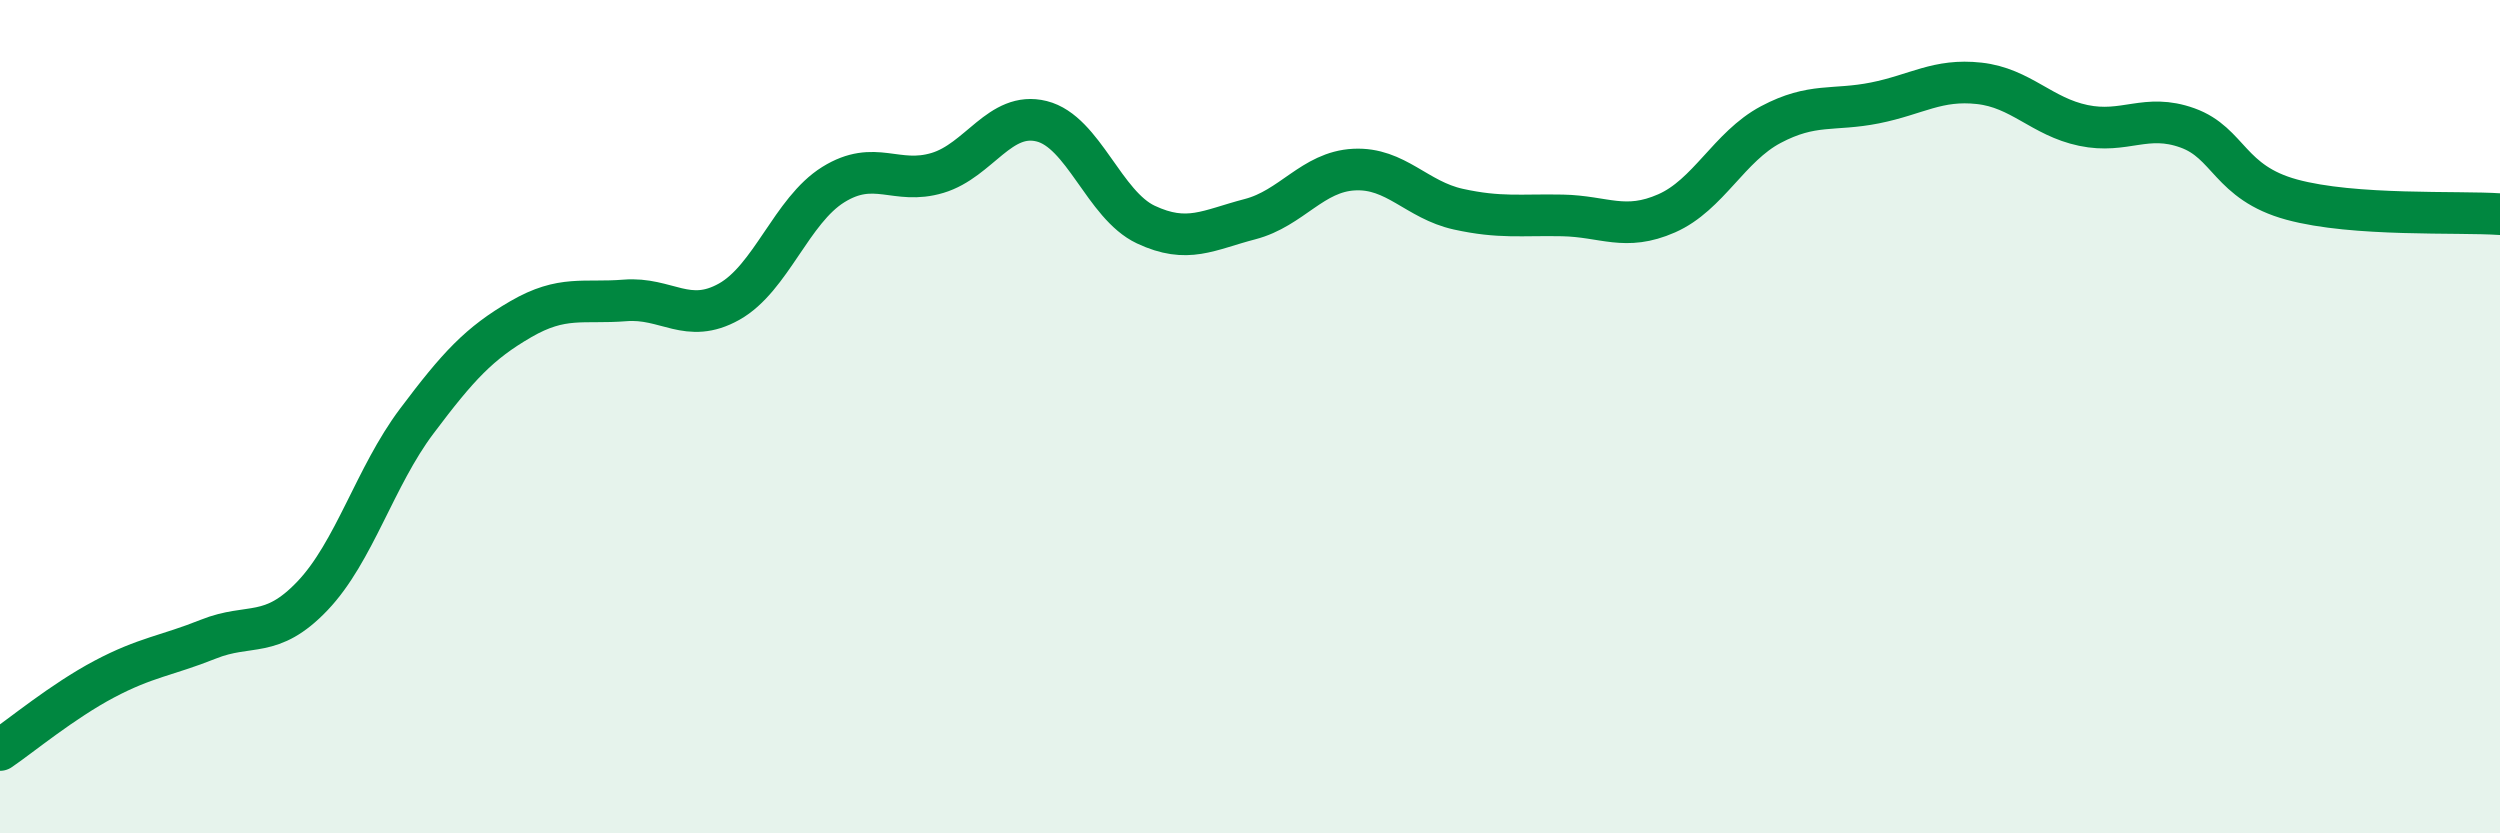 
    <svg width="60" height="20" viewBox="0 0 60 20" xmlns="http://www.w3.org/2000/svg">
      <path
        d="M 0,18 C 0.5,17.66 1.5,16.83 2.5,16.3 C 3.5,15.77 4,15.74 5,15.34 C 6,14.94 6.5,15.35 7.5,14.3 C 8.5,13.25 9,11.44 10,10.11 C 11,8.78 11.5,8.24 12.5,7.66 C 13.5,7.08 14,7.29 15,7.21 C 16,7.13 16.5,7.8 17.5,7.24 C 18.5,6.68 19,5.05 20,4.43 C 21,3.81 21.5,4.45 22.5,4.15 C 23.5,3.85 24,2.66 25,2.91 C 26,3.16 26.5,4.92 27.5,5.39 C 28.5,5.86 29,5.52 30,5.26 C 31,5 31.5,4.12 32.5,4.07 C 33.5,4.02 34,4.8 35,5.02 C 36,5.24 36.5,5.15 37.5,5.17 C 38.5,5.19 39,5.56 40,5.12 C 41,4.68 41.5,3.52 42.5,2.99 C 43.5,2.46 44,2.67 45,2.47 C 46,2.27 46.5,1.89 47.5,2 C 48.5,2.11 49,2.8 50,3.01 C 51,3.22 51.5,2.71 52.5,3.07 C 53.5,3.43 53.5,4.38 55,4.79 C 56.5,5.2 59,5.07 60,5.14L60 20L0 20Z"
        fill="#008740"
        opacity="0.1"
        stroke-linecap="round"
        stroke-linejoin="round"
      />
      <path
        d="M 0,18 C 0.5,17.66 1.5,16.83 2.5,16.3 C 3.5,15.77 4,15.74 5,15.34 C 6,14.94 6.5,15.35 7.5,14.3 C 8.5,13.25 9,11.44 10,10.11 C 11,8.78 11.5,8.24 12.5,7.66 C 13.5,7.08 14,7.29 15,7.21 C 16,7.13 16.5,7.8 17.5,7.24 C 18.5,6.68 19,5.05 20,4.43 C 21,3.81 21.5,4.45 22.5,4.15 C 23.5,3.85 24,2.66 25,2.91 C 26,3.16 26.5,4.92 27.5,5.39 C 28.5,5.86 29,5.52 30,5.26 C 31,5 31.5,4.12 32.5,4.07 C 33.5,4.02 34,4.8 35,5.02 C 36,5.24 36.5,5.15 37.5,5.17 C 38.5,5.19 39,5.56 40,5.12 C 41,4.68 41.5,3.52 42.5,2.99 C 43.5,2.46 44,2.67 45,2.47 C 46,2.27 46.5,1.89 47.5,2 C 48.5,2.11 49,2.8 50,3.01 C 51,3.22 51.5,2.71 52.5,3.07 C 53.5,3.43 53.5,4.38 55,4.79 C 56.5,5.2 59,5.07 60,5.14"
        stroke="#008740"
        stroke-width="1"
        fill="none"
        stroke-linecap="round"
        stroke-linejoin="round"
      />
    </svg>
  